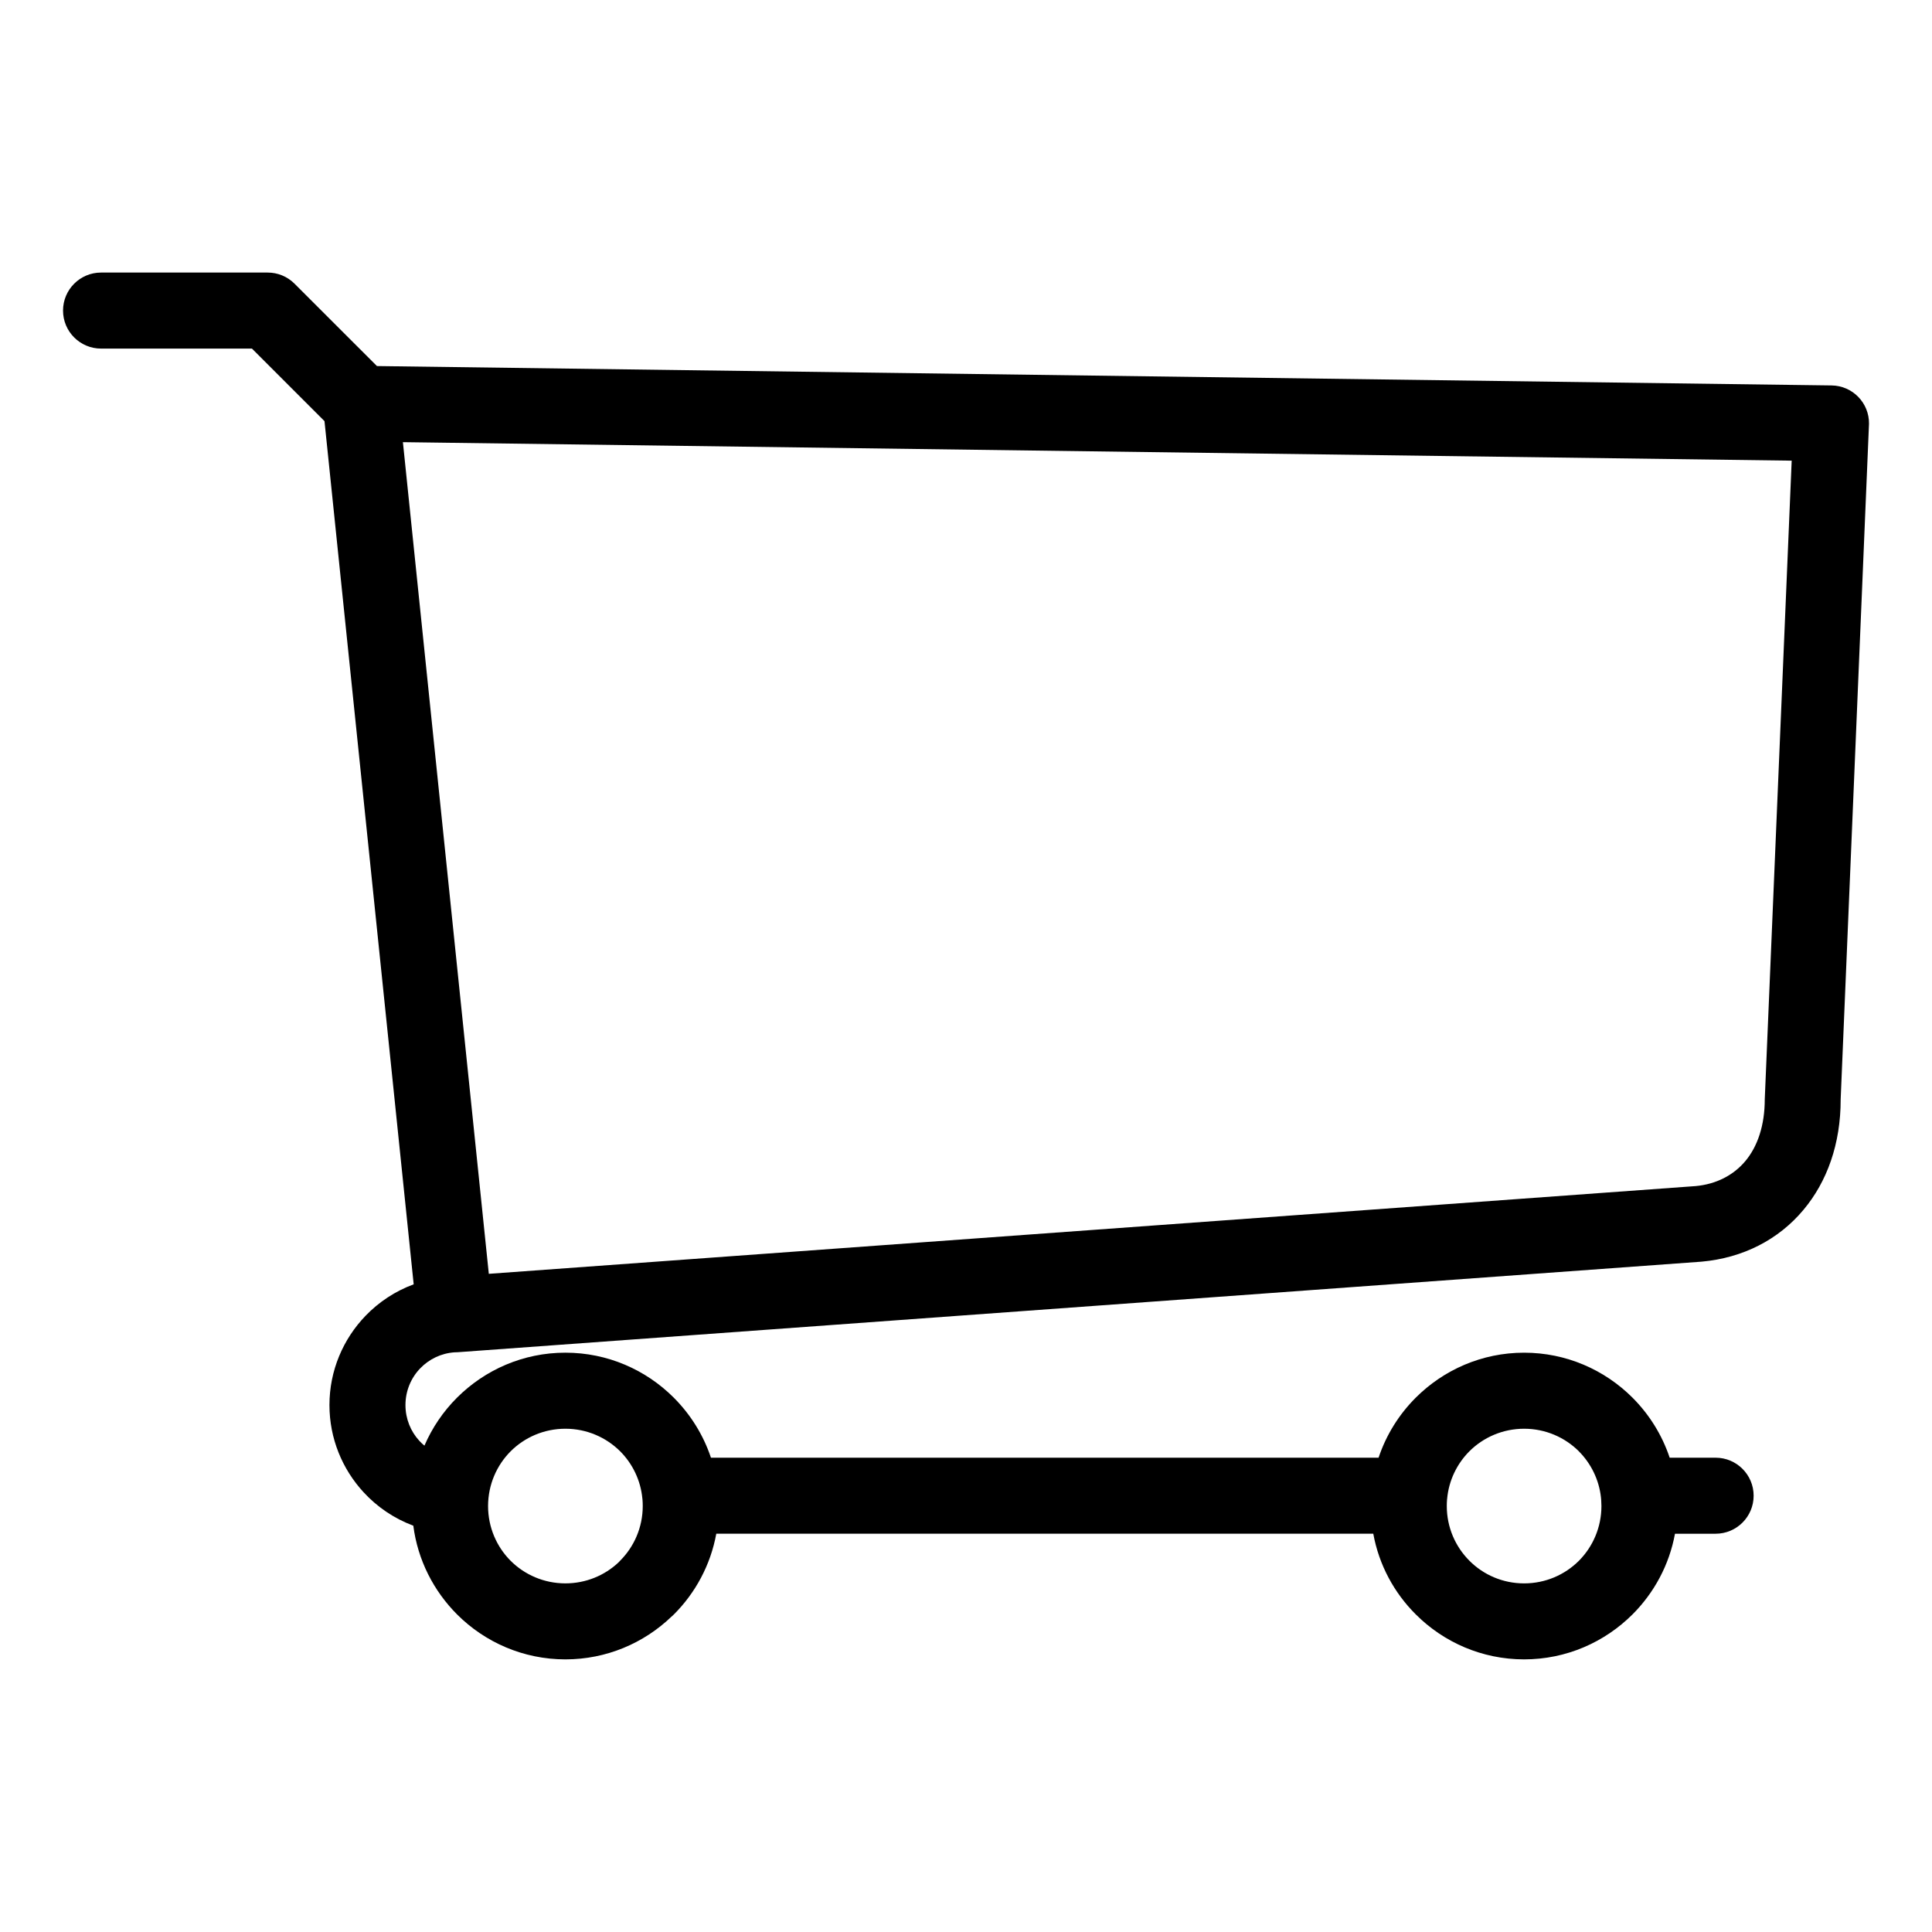 <?xml version="1.0" encoding="UTF-8"?>
<!-- Uploaded to: SVG Repo, www.svgrepo.com, Generator: SVG Repo Mixer Tools -->
<svg fill="#000000" width="800px" height="800px" version="1.1" viewBox="144 144 512 512" xmlns="http://www.w3.org/2000/svg">
 <path d="m243.88 241.01 385.51 5.137c5.539 0.066 9.984 4.617 9.914 10.156l-7.508 179.01c0.023 11.84-3.617 21.863-9.859 29.312-6.594 7.883-15.988 12.738-26.992 13.727l-329.69 24.004-0.785 0.023c-3.578 0.238-6.785 1.832-9.117 4.254-2.414 2.504-3.902 5.945-3.902 9.723 0 3.652 1.391 6.992 3.664 9.461 0.422 0.465 0.875 0.898 1.363 1.297 2.055-4.773 4.992-9.074 8.617-12.699 7.398-7.391 17.555-11.941 28.742-11.941 11.191 0 21.344 4.551 28.699 11.902 4.438 4.438 7.848 9.871 9.871 15.93h176.93c2.016-6.051 5.422-11.473 9.832-15.887 7.398-7.391 17.547-11.941 28.734-11.941s21.344 4.551 28.707 11.902c4.438 4.438 7.848 9.871 9.871 15.93h12.176c5.562 0 10.074 4.512 10.074 10.074s-4.512 10.074-10.074 10.074h-10.77c-1.512 8.258-5.535 15.648-11.234 21.355-7.402 7.391-17.559 11.941-28.746 11.941s-21.34-4.551-28.695-11.902c-5.742-5.707-9.766-13.109-11.281-21.398h-174.11c-1.512 8.289-5.535 15.691-11.242 21.398l-0.656 0.602c-7.301 6.992-17.203 11.301-28.086 11.301-11.188 0-21.344-4.551-28.699-11.902-6.223-6.231-10.43-14.418-11.609-23.527-5.094-1.898-9.609-4.977-13.203-8.891-5.606-6.094-9.02-14.215-9.02-23.078 0-9.145 3.641-17.512 9.57-23.66 3.523-3.66 7.871-6.535 12.754-8.336l-23.637-228.75-19.227-19.227h-39.988c-5.562 0-10.074-4.512-10.074-10.074s4.512-10.074 10.074-10.074h44.16c2.578 0 5.152 0.98 7.121 2.953l21.828 21.82zm64.469 287.6c-3.703-3.688-8.844-5.981-14.512-5.981-5.676 0-10.812 2.289-14.512 5.981-3.688 3.703-5.981 8.844-5.981 14.508 0 5.664 2.289 10.812 5.981 14.512 3.703 3.688 8.836 5.981 14.512 5.981 5.449 0 10.414-2.113 14.078-5.559l0.418-0.441c3.703-3.703 6-8.836 6-14.496 0-0.57-0.02-1.141-0.066-1.703l-0.02-0.137-0.008-0.117c-0.457-4.887-2.629-9.277-5.891-12.551zm254.07 0c-3.703-3.688-8.836-5.981-14.512-5.981-5.664 0-10.805 2.289-14.508 5.981-3.262 3.273-5.434 7.664-5.891 12.551l-0.008 0.117-0.02 0.137c-0.047 0.559-0.066 1.129-0.066 1.703 0 5.66 2.297 10.793 6 14.496 3.684 3.707 8.824 6 14.488 6 5.676 0 10.812-2.289 14.512-5.981 3.688-3.703 5.981-8.848 5.981-14.512 0-0.531-0.02-1.059-0.059-1.578l-0.012-0.125-0.012-0.137-0.012-0.117-0.012-0.145-0.008-0.113c-0.512-4.785-2.66-9.074-5.867-12.293zm56.395-262.53-368.04-4.902 22.766 220.4 319.84-23.254c5.414-0.504 9.984-2.844 13.141-6.609 3.262-3.887 5.16-9.48 5.16-16.398l7.133-169.23z"/>
</svg>